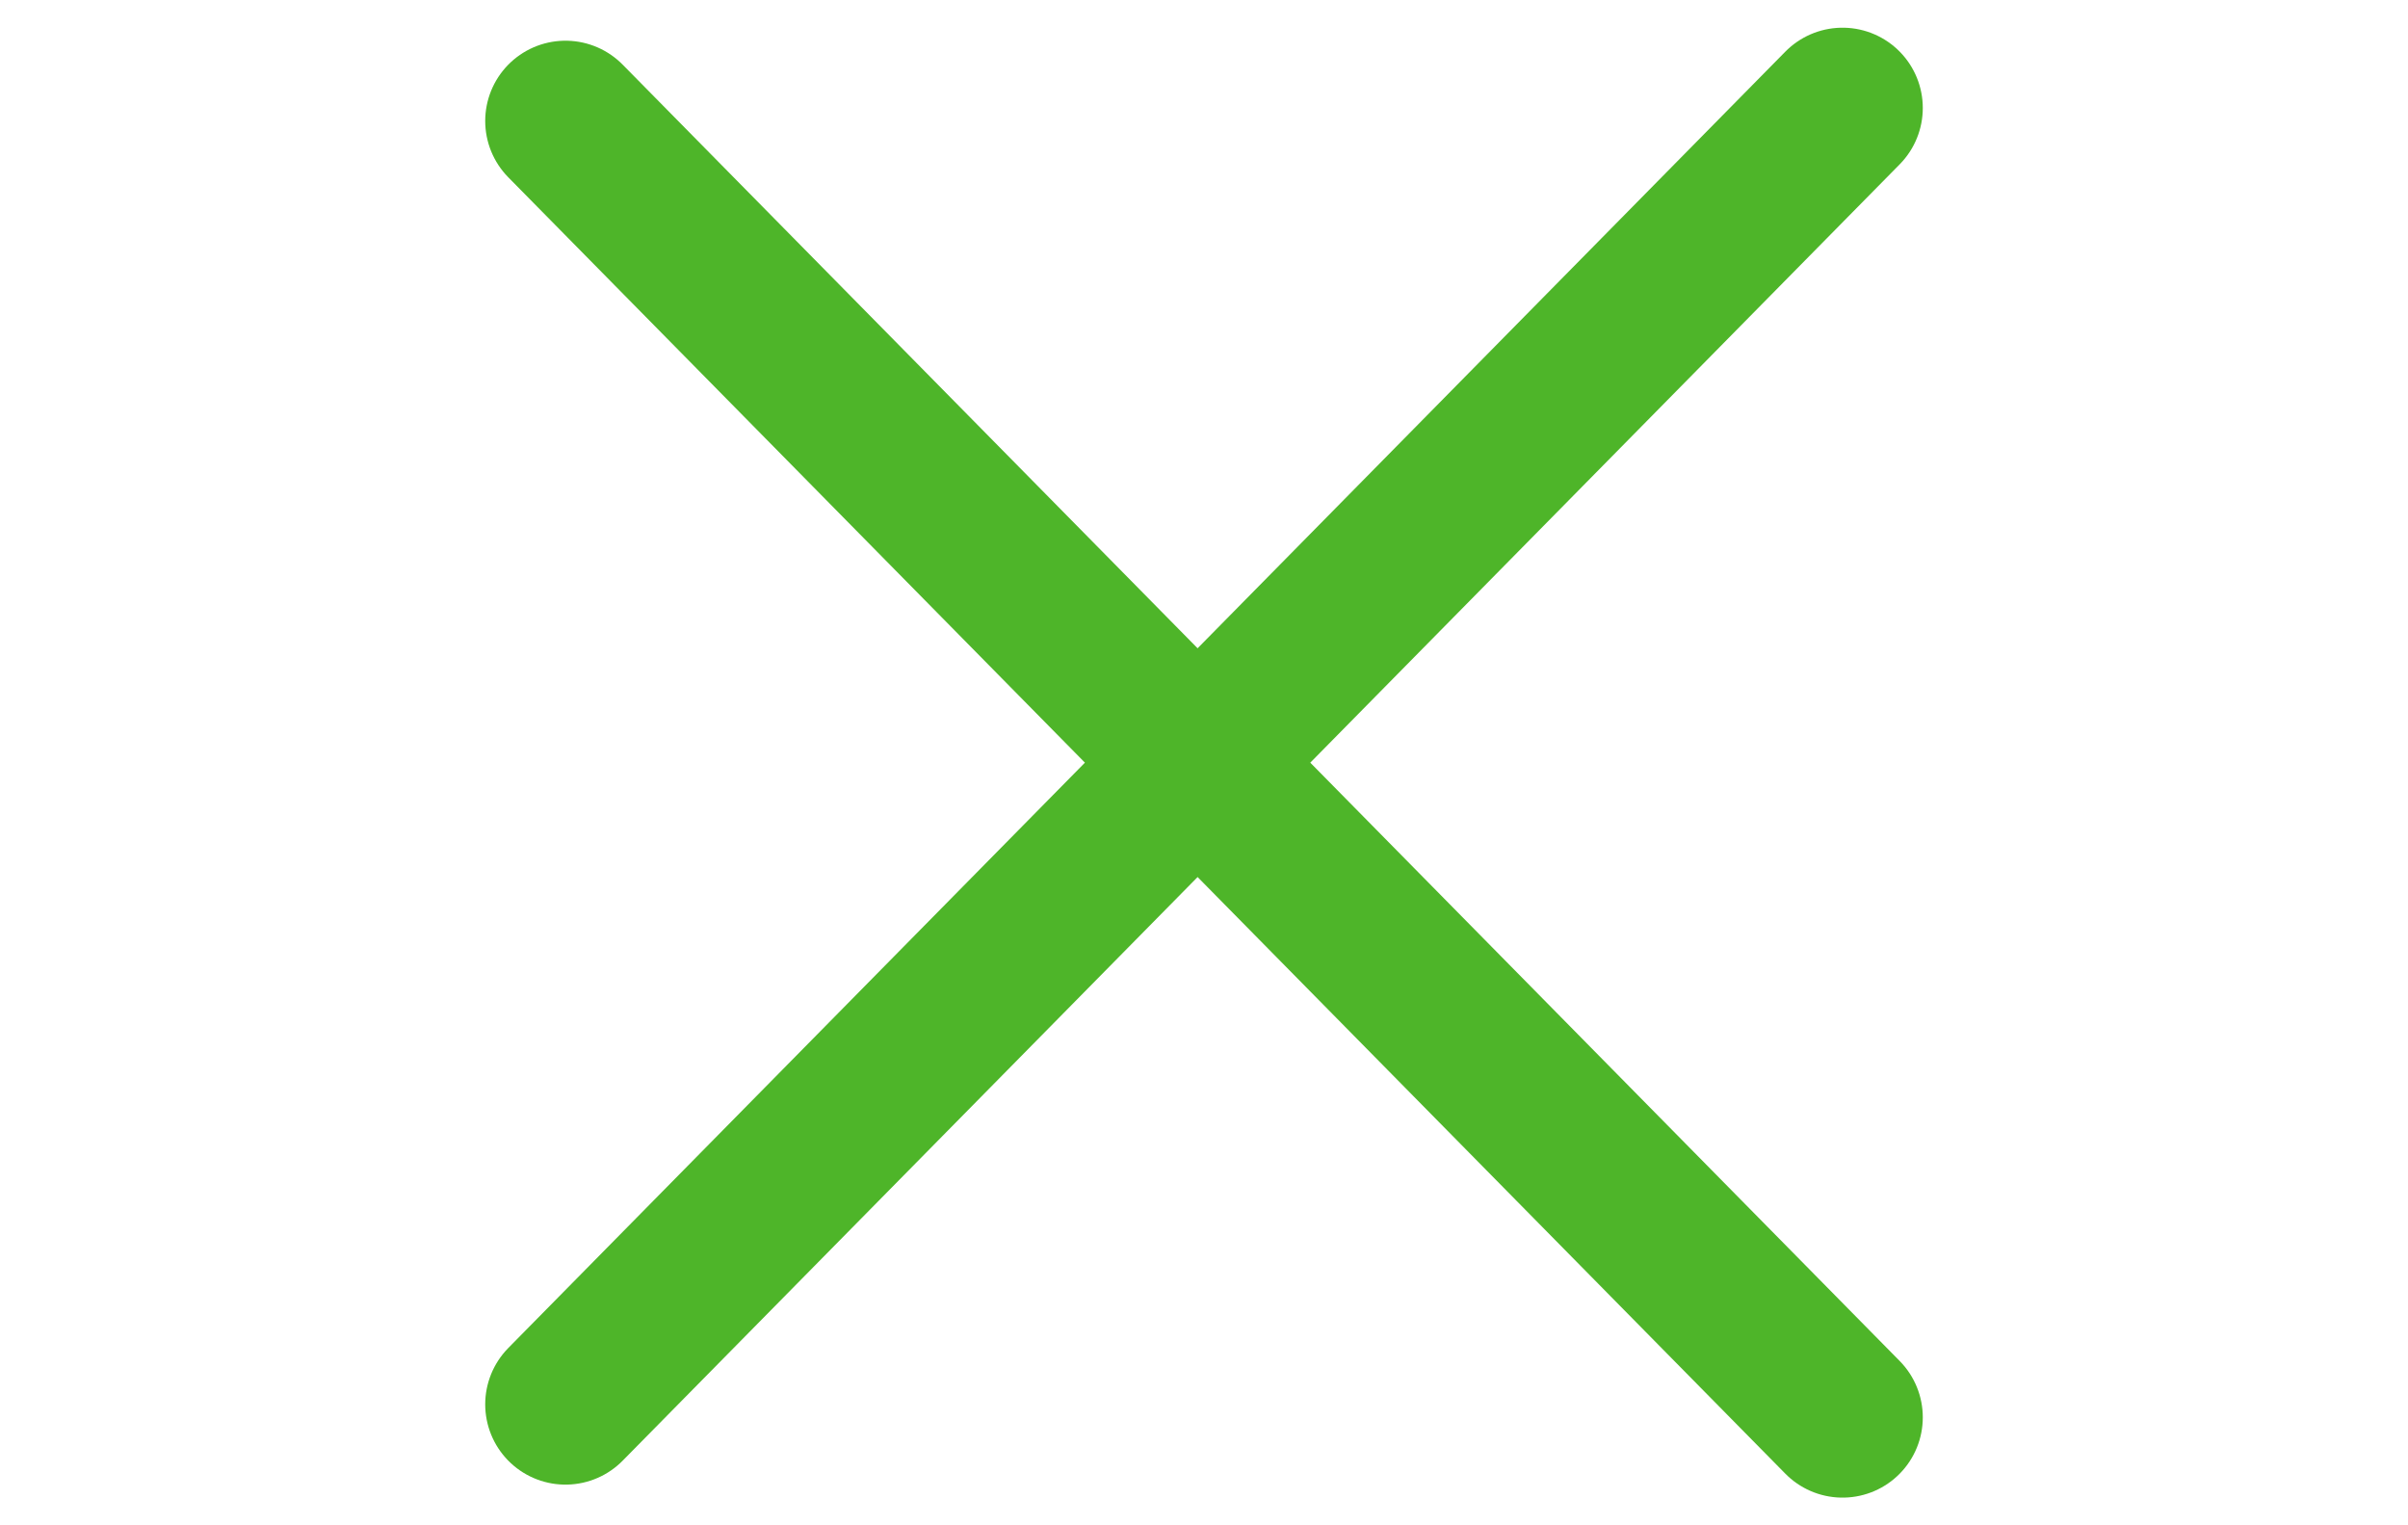 <svg width="30" height="19" viewBox="0 0 30 19" fill="none" xmlns="http://www.w3.org/2000/svg">
<path d="M7.045 17.493L22.955 1.345" stroke="#4EB529" stroke-width="2" stroke-linecap="round" stroke-linejoin="round"/>
<path d="M7.045 1.507L22.955 17.655" stroke="#4EB529" stroke-width="2" stroke-linecap="round" stroke-linejoin="round"/>
</svg>
